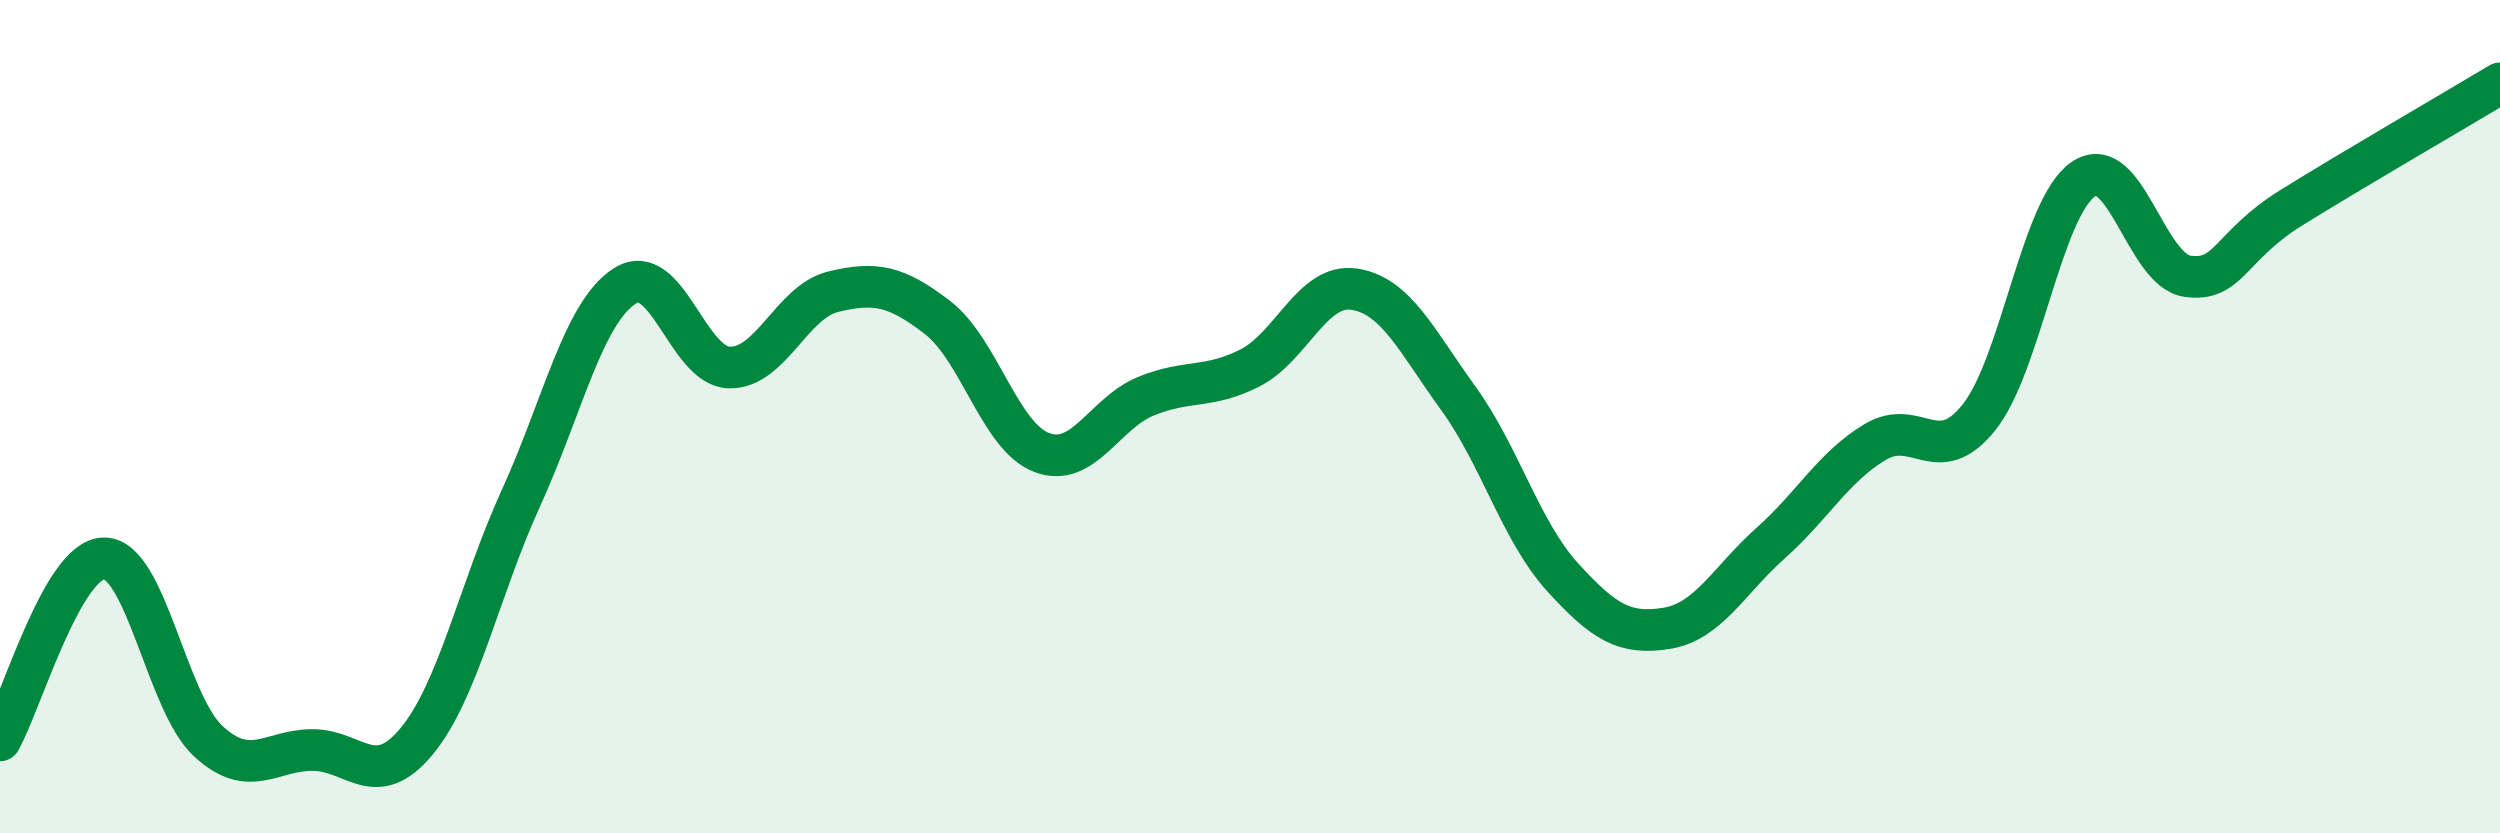 
    <svg width="60" height="20" viewBox="0 0 60 20" xmlns="http://www.w3.org/2000/svg">
      <path
        d="M 0,17.77 C 0.5,16.9 1.5,13.4 2.5,13.4 C 3.5,13.4 4,16.87 5,17.79 C 6,18.71 6.5,18 7.5,18 C 8.5,18 9,19 10,17.79 C 11,16.58 11.5,14.15 12.5,11.96 C 13.5,9.77 14,7.49 15,6.86 C 16,6.23 16.5,8.79 17.5,8.82 C 18.5,8.85 19,7.24 20,7 C 21,6.76 21.5,6.85 22.5,7.62 C 23.5,8.39 24,10.48 25,10.86 C 26,11.24 26.5,9.92 27.5,9.51 C 28.5,9.1 29,9.34 30,8.83 C 31,8.32 31.5,6.79 32.5,6.94 C 33.5,7.09 34,8.18 35,9.56 C 36,10.94 36.5,12.75 37.5,13.85 C 38.5,14.95 39,15.24 40,15.08 C 41,14.92 41.5,13.92 42.5,13.03 C 43.5,12.14 44,11.21 45,10.61 C 46,10.01 46.5,11.27 47.5,10.01 C 48.5,8.75 49,4.98 50,4.3 C 51,3.62 51.5,6.49 52.5,6.63 C 53.5,6.77 53.5,5.91 55,4.98 C 56.5,4.05 59,2.6 60,2L60 20L0 20Z"
        fill="#008740"
        opacity="0.1"
        stroke-linecap="round"
        stroke-linejoin="round"
      />
      <path
        d="M 0,17.77 C 0.5,16.9 1.5,13.4 2.5,13.4 C 3.5,13.4 4,16.87 5,17.79 C 6,18.71 6.5,18 7.5,18 C 8.5,18 9,19 10,17.79 C 11,16.58 11.5,14.15 12.5,11.96 C 13.5,9.77 14,7.49 15,6.86 C 16,6.23 16.5,8.79 17.5,8.82 C 18.5,8.85 19,7.24 20,7 C 21,6.76 21.5,6.85 22.5,7.62 C 23.5,8.39 24,10.48 25,10.86 C 26,11.24 26.5,9.92 27.5,9.51 C 28.5,9.1 29,9.34 30,8.83 C 31,8.32 31.5,6.79 32.5,6.94 C 33.5,7.09 34,8.18 35,9.56 C 36,10.94 36.5,12.75 37.5,13.85 C 38.5,14.95 39,15.24 40,15.08 C 41,14.92 41.5,13.92 42.5,13.03 C 43.5,12.14 44,11.21 45,10.61 C 46,10.01 46.5,11.27 47.5,10.01 C 48.5,8.75 49,4.98 50,4.3 C 51,3.62 51.5,6.49 52.5,6.63 C 53.5,6.77 53.5,5.91 55,4.98 C 56.5,4.05 59,2.6 60,2"
        stroke="#008740"
        stroke-width="1"
        fill="none"
        stroke-linecap="round"
        stroke-linejoin="round"
      />
    </svg>
  